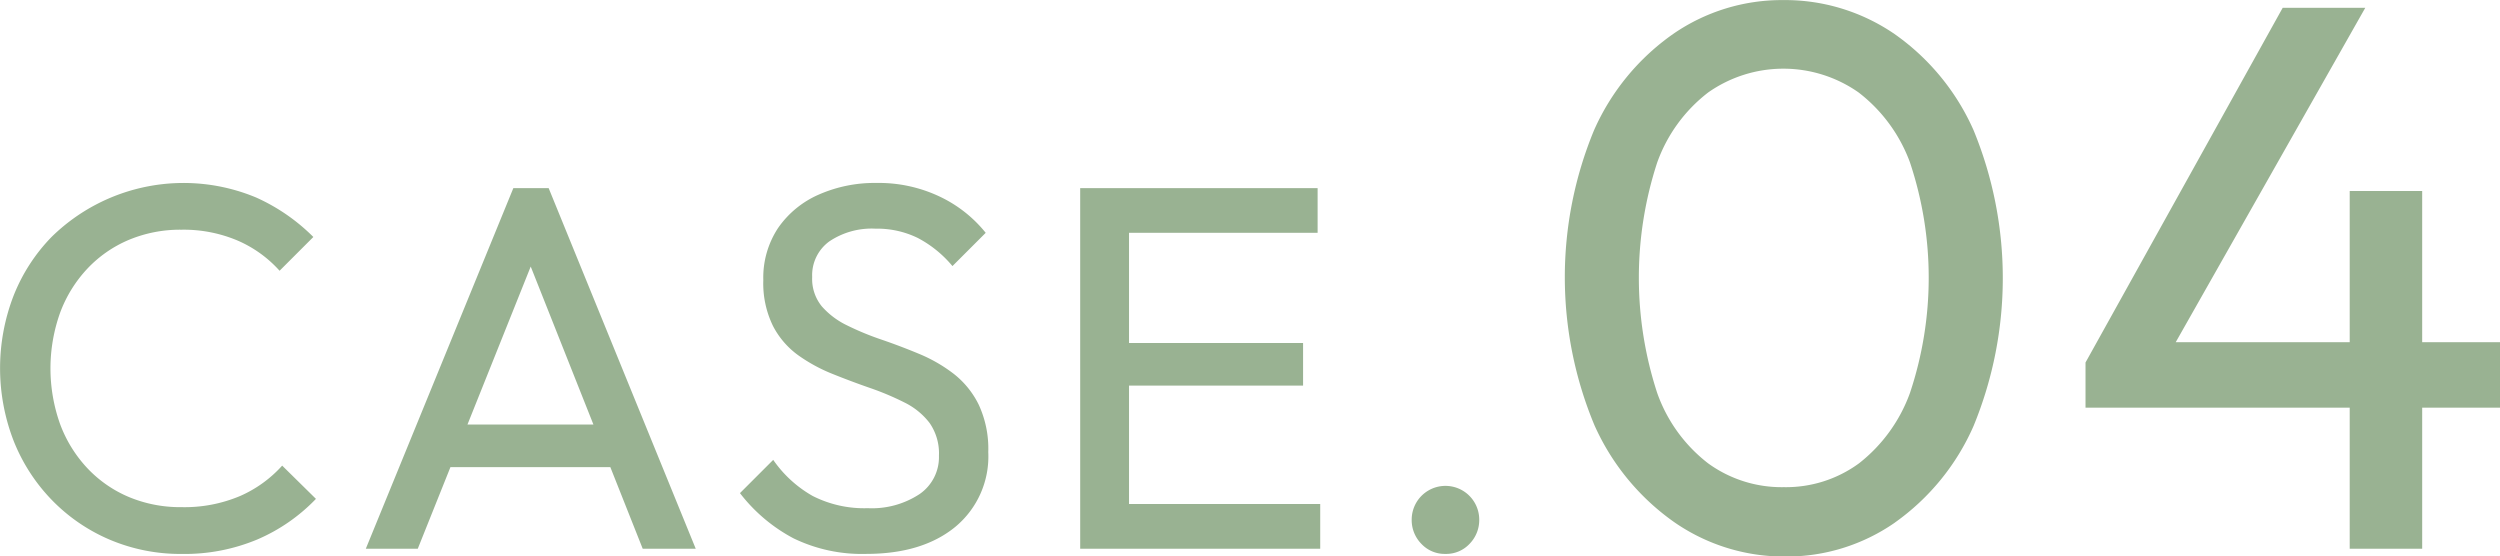 <?xml version="1.0" encoding="UTF-8"?>
<svg xmlns="http://www.w3.org/2000/svg" width="269.469" height="59.969" viewBox="0 0 269.469 59.969">
  <defs>
    <style>
      .cls-1 {
        fill: #99b292;
        fill-rule: evenodd;
      }
    </style>
  </defs>
  <path id="ttl_case04.svg" class="cls-1" d="M323.106,791.6h-8.4v15.2h-7.812V791.6H278.418v-4.872L299.67,748.5h8.9L288.141,784.54h18.753v-16.3h7.812v16.3h8.4V791.6Zm-65.241,12.39a20.428,20.428,0,0,1-11.8,3.654,20.773,20.773,0,0,1-11.97-3.7,25.448,25.448,0,0,1-8.61-10.458,41.434,41.434,0,0,1-.042-31.794,25.018,25.018,0,0,1,8.526-10.374,20.615,20.615,0,0,1,11.844-3.654,20.891,20.891,0,0,1,12.012,3.654,25.025,25.025,0,0,1,8.526,10.374,41.9,41.9,0,0,1,0,31.878A25.1,25.1,0,0,1,257.865,803.986Zm1.638-38.808a16.813,16.813,0,0,0-5.544-7.56,14.1,14.1,0,0,0-16.212,0,16.541,16.541,0,0,0-5.5,7.56,40,40,0,0,0,0,24.822,16.516,16.516,0,0,0,5.5,7.6,13.5,13.5,0,0,0,8.148,2.562A13.316,13.316,0,0,0,254,797.6a16.933,16.933,0,0,0,5.5-7.6A39.211,39.211,0,0,0,259.5,765.178ZM209.424,807.36a3.436,3.436,0,0,1-2.6-1.092,3.647,3.647,0,0,1-1.036-2.6,3.64,3.64,0,1,1,7.28,0,3.656,3.656,0,0,1-1.036,2.6A3.442,3.442,0,0,1,209.424,807.36Zm-35.784-.56h-3.584V767.936h25.592v4.816H175.32v11.872h18.76v4.592H175.32v12.768h20.608V806.8H173.64Zm-28.728-24.08a30.271,30.271,0,0,0,3.724,1.54q2.044,0.7,4.06,1.54a16.416,16.416,0,0,1,3.7,2.128,9.58,9.58,0,0,1,2.716,3.332,11.278,11.278,0,0,1,1.036,5.124,9.849,9.849,0,0,1-3.556,8.064q-3.556,2.912-9.6,2.912a16.886,16.886,0,0,1-7.84-1.68,17.735,17.735,0,0,1-5.768-4.872l3.584-3.584a12.866,12.866,0,0,0,4.256,3.892,12.245,12.245,0,0,0,5.936,1.316,9.335,9.335,0,0,0,5.572-1.512,4.832,4.832,0,0,0,2.1-4.144,5.732,5.732,0,0,0-1.008-3.528,7.657,7.657,0,0,0-2.716-2.212,29.788,29.788,0,0,0-3.724-1.568q-2.016-.7-4.032-1.512a17.578,17.578,0,0,1-3.7-2.016,8.985,8.985,0,0,1-2.716-3.164,10.472,10.472,0,0,1-1.036-4.928,9.7,9.7,0,0,1,1.6-5.628,10.371,10.371,0,0,1,4.368-3.584,14.924,14.924,0,0,1,6.244-1.26,15.308,15.308,0,0,1,6.832,1.484,14.058,14.058,0,0,1,4.928,3.892l-3.584,3.584a12.316,12.316,0,0,0-3.724-3.024,9.956,9.956,0,0,0-4.564-1.008,8.177,8.177,0,0,0-4.984,1.372,4.5,4.5,0,0,0-1.848,3.836,4.679,4.679,0,0,0,1.036,3.164A8.588,8.588,0,0,0,144.912,782.72Zm-25.5,15.288H102.176l-3.52,8.792h-5.6l15.9-38.864h3.808L128.616,806.8H122.9Zm-8.582-21.622-6.818,17.03h13.577ZM63.04,798.12a13.149,13.149,0,0,0,4.48,3.108,14.342,14.342,0,0,0,5.656,1.092,15.367,15.367,0,0,0,6.328-1.2,13.249,13.249,0,0,0,4.536-3.276l3.64,3.584a19.276,19.276,0,0,1-6.3,4.368,20.29,20.29,0,0,1-8.148,1.568,19.516,19.516,0,0,1-7.784-1.54,19.108,19.108,0,0,1-6.244-4.284,19.436,19.436,0,0,1-4.116-6.384,21.685,21.685,0,0,1,0-15.624,19.131,19.131,0,0,1,4.116-6.356,20.309,20.309,0,0,1,22.036-4.228A20.671,20.671,0,0,1,87.4,773.2l-3.64,3.64a13,13,0,0,0-4.508-3.248,14.891,14.891,0,0,0-6.076-1.176,14.342,14.342,0,0,0-5.656,1.092,13.149,13.149,0,0,0-4.48,3.108,14.093,14.093,0,0,0-2.94,4.76,17.846,17.846,0,0,0,0,11.984A14.093,14.093,0,0,0,63.04,798.12Z" transform="translate(-53.625 -747.656)"></path>
</svg>
